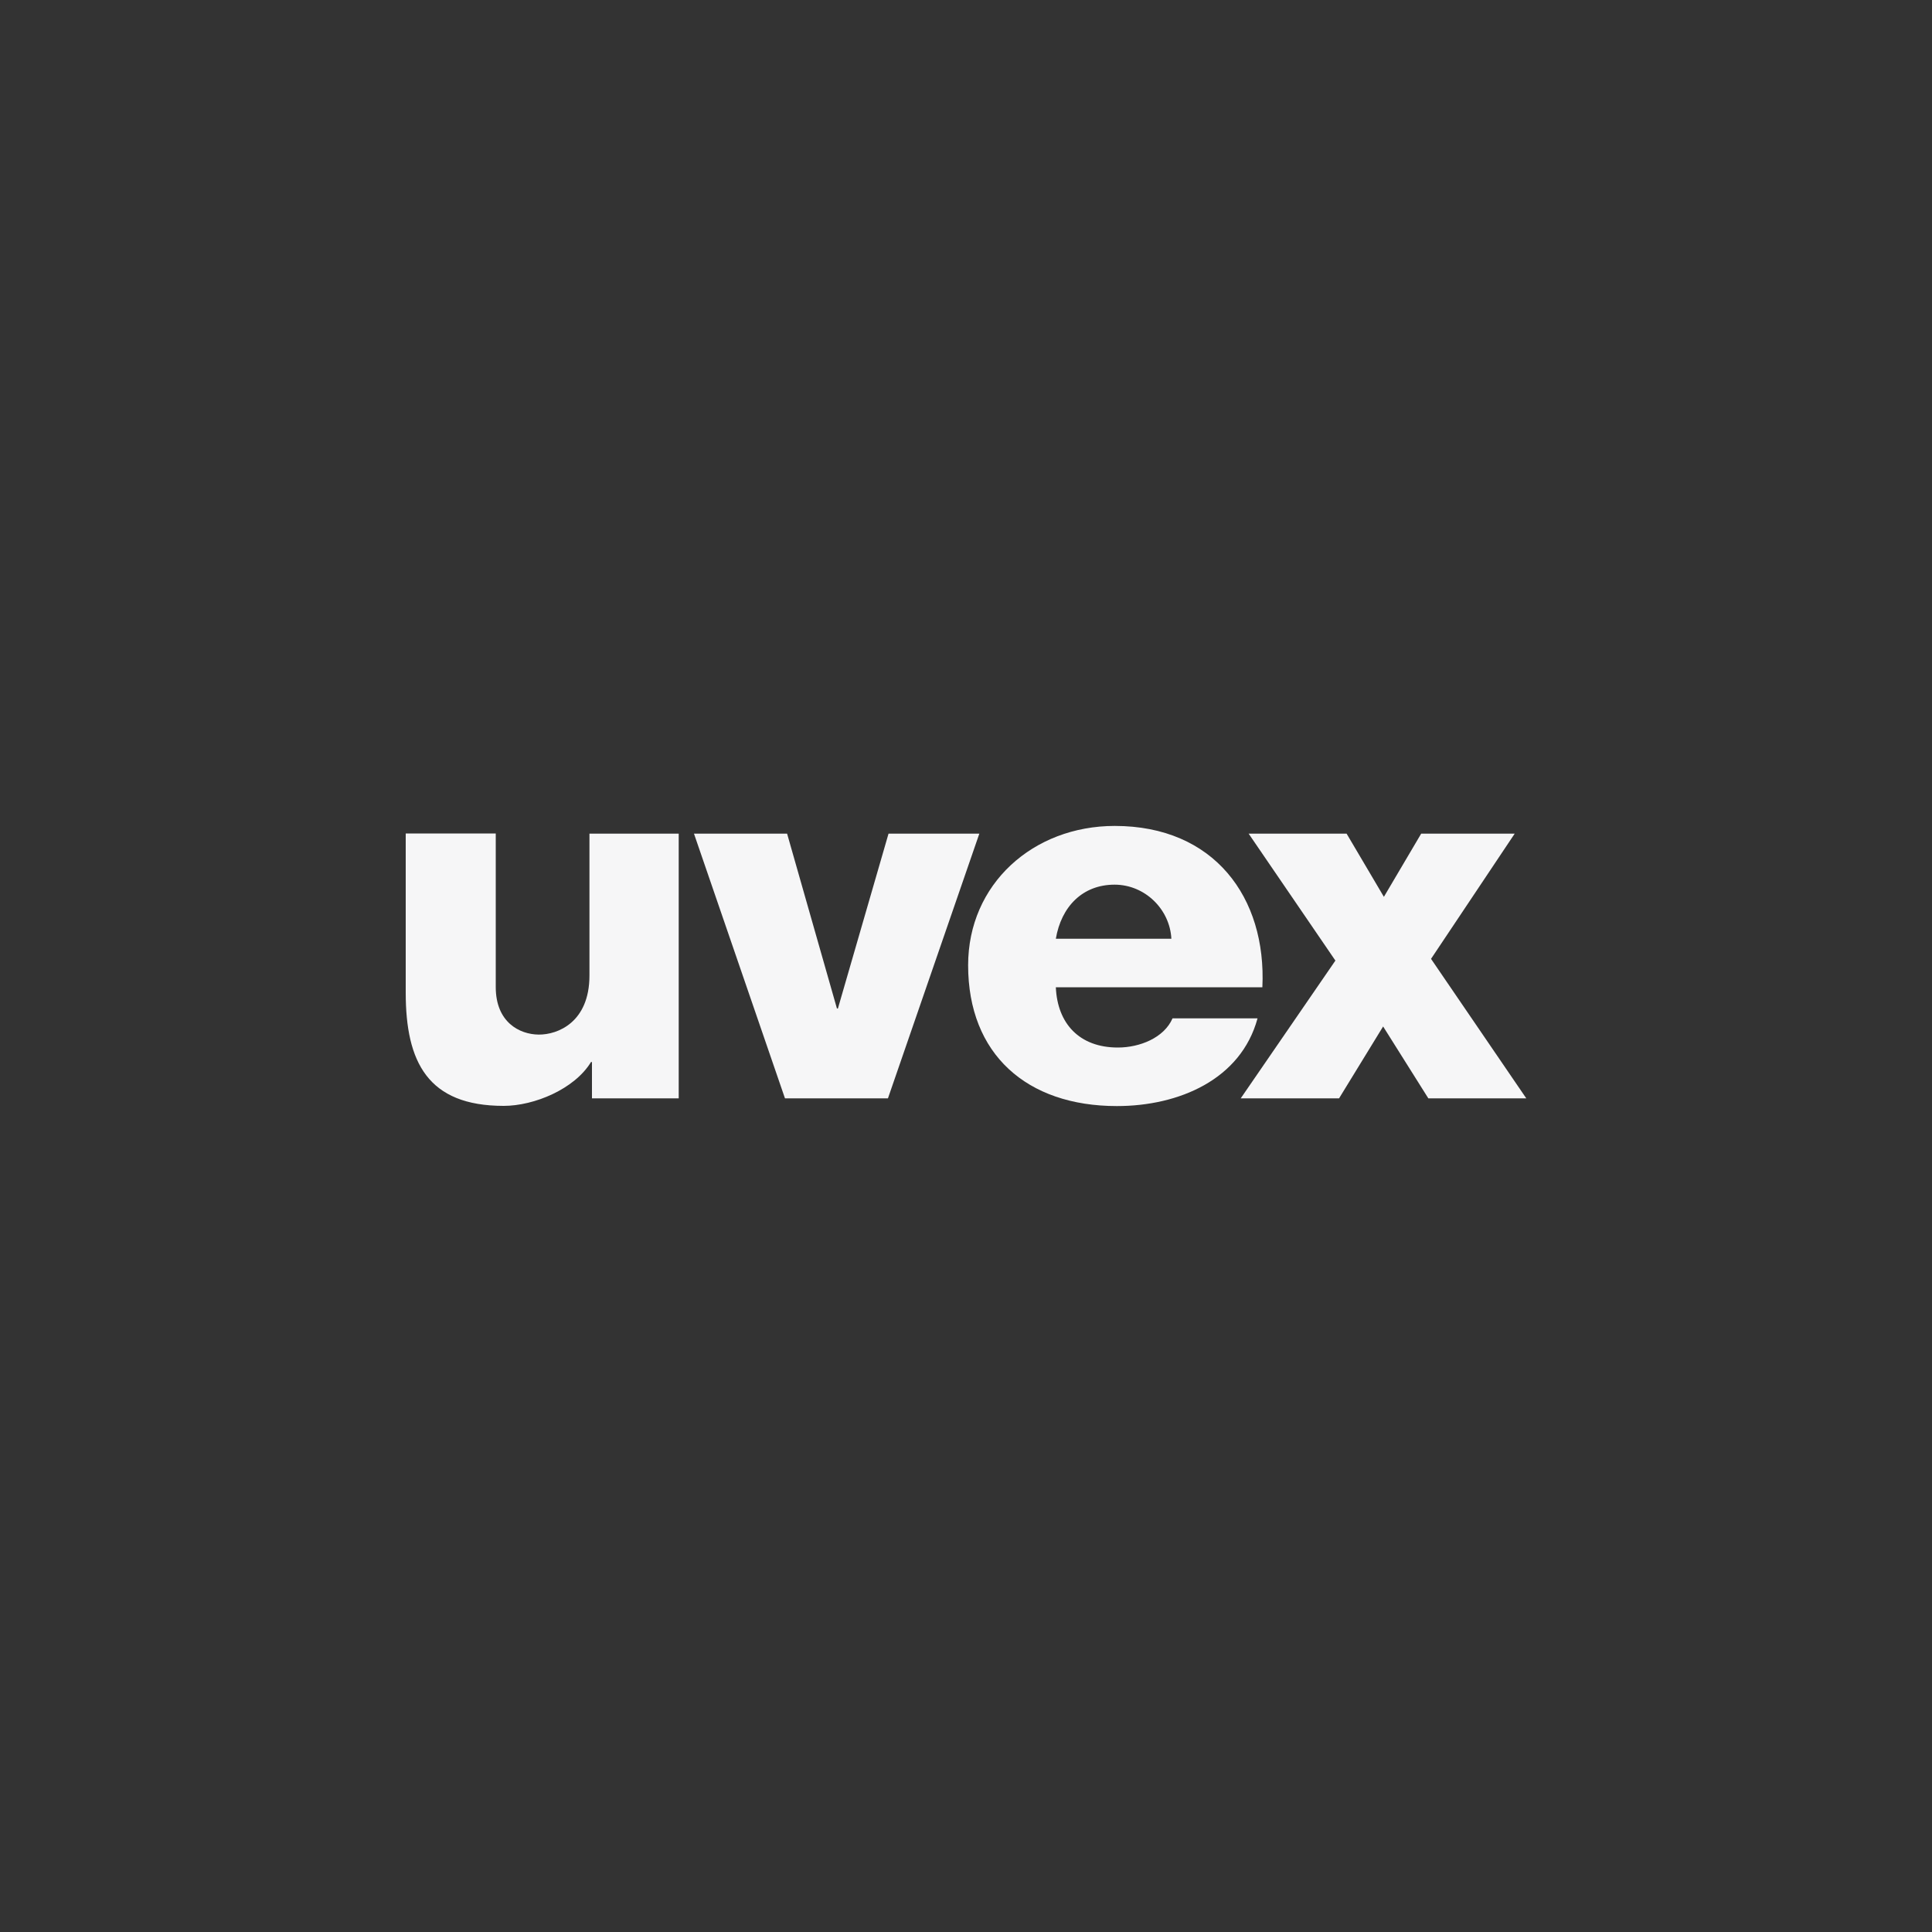 <?xml version="1.0" encoding="UTF-8"?>
<svg id="Ebene_1" xmlns="http://www.w3.org/2000/svg" viewBox="0 0 100 100">
  <rect x="0" y="0" width="100" height="100" fill="#333333" stroke="none"/>
  <defs>
    <style>
      .cls-1, .cls-2 {
        fill: #f6f6f7;
      }

      .cls-2 {
        fill-rule: evenodd;
      }
    </style>
  </defs>
  <path class="cls-2" d="M35.13,43.15h-4.62v7.34c0,2.43-1.65,3.07-2.63,3.06-.98-.01-2.22-.63-2.22-2.46v-7.95h-4.66v8.24c0,3.59,1.14,5.86,5.07,5.86,1.58,0,3.67-.87,4.52-2.27h.05v1.88h4.49v-13.71Z"/>
  <polygon class="cls-1" points="79 56.85 74.07 49.63 78.4 43.15 73.56 43.15 71.63 46.42 69.7 43.15 64.63 43.15 69.12 49.72 64.22 56.85 69.31 56.85 71.59 53.13 73.93 56.85 79 56.85"/>
  <polygon class="cls-2" points="50.69 43.15 45.99 43.15 43.37 52.2 43.32 52.2 40.74 43.15 35.92 43.15 40.63 56.85 45.96 56.85 50.69 43.15 50.69 43.15"/>
  <path class="cls-1" d="M54.65,51.1c.08,1.88,1.22,3.12,3.21,3.12,1.13,0,2.39-.5,2.83-1.51h4.4c-.86,3.17-4.08,4.54-7.28,4.54-4.67,0-7.7-2.69-7.7-7.29,0-4.2,3.36-7.21,7.59-7.21,5.14,0,7.86,3.7,7.64,8.35h-10.68ZM60.63,48.59c-.08-1.53-1.37-2.8-2.94-2.8-1.66,0-2.76,1.14-3.04,2.8h5.98Z"/>
</svg>